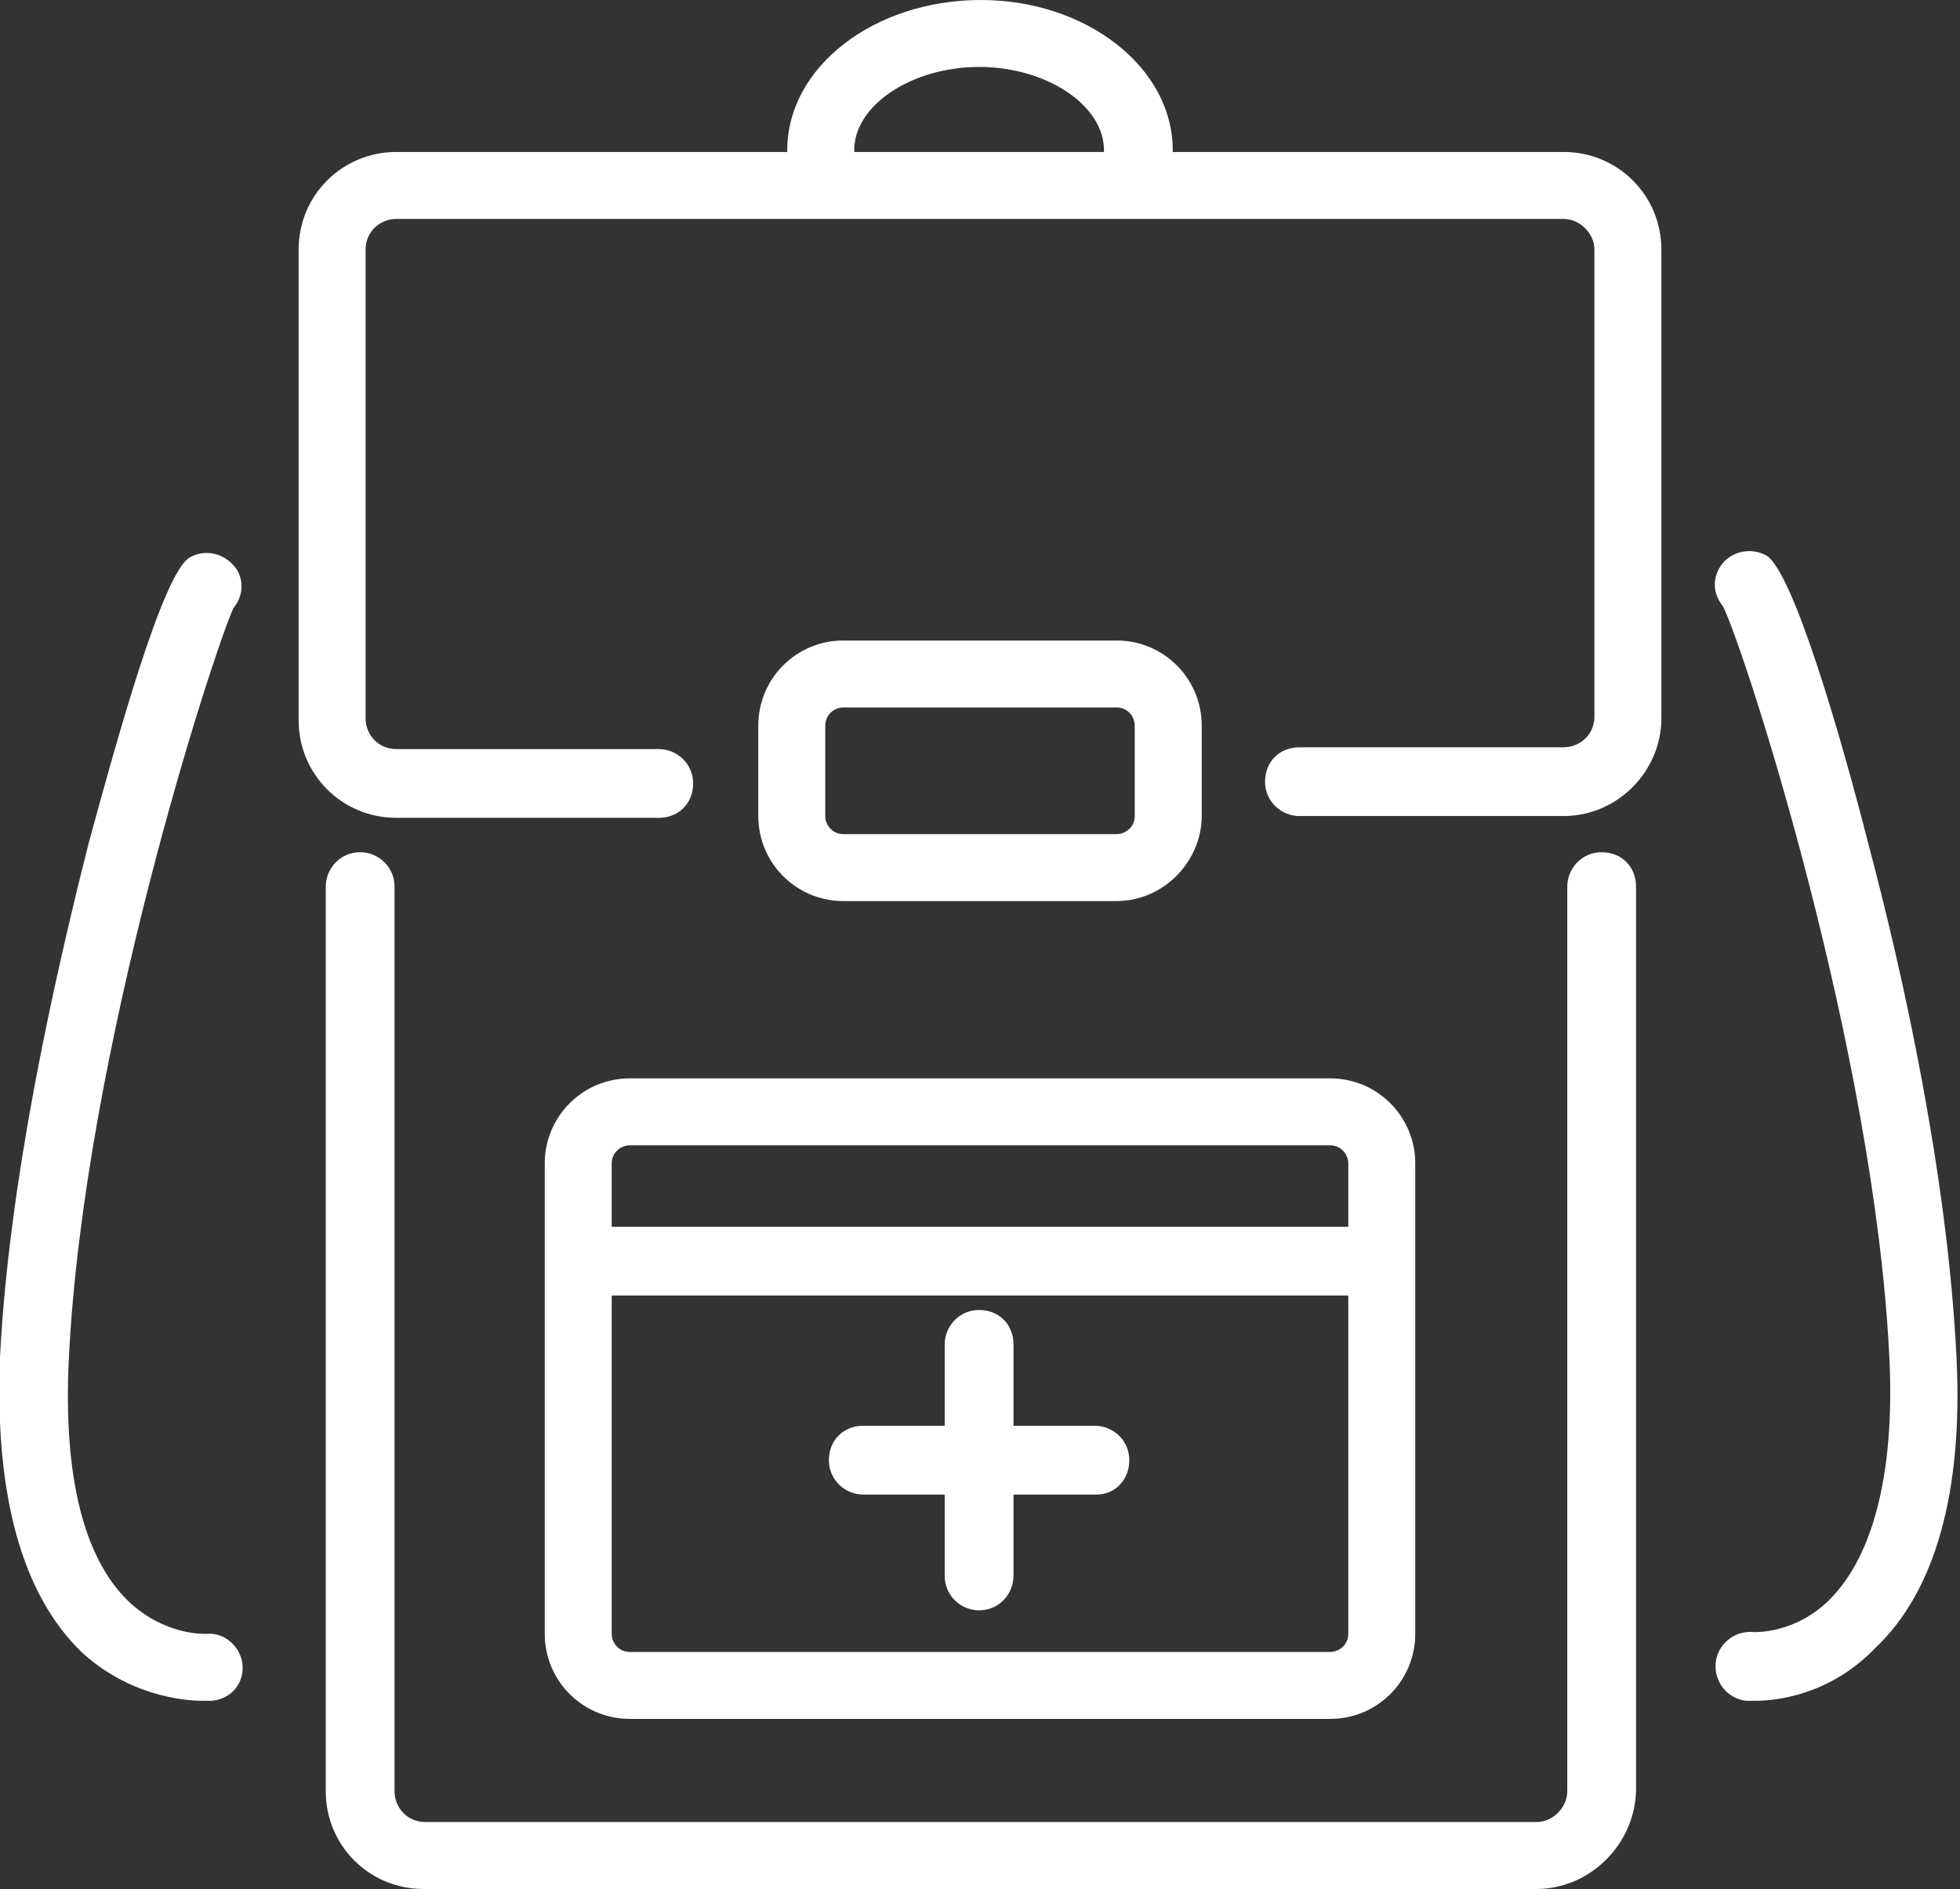 <?xml version="1.0" encoding="utf-8"?>
<!-- Generator: Adobe Illustrator 20.1.0, SVG Export Plug-In . SVG Version: 6.00 Build 0)  -->
<svg version="1.1" id="レイヤー_1" xmlns="http://www.w3.org/2000/svg" xmlns:xlink="http://www.w3.org/1999/xlink" x="0px"
	 y="0px" viewBox="0 0 108.3 104.4" style="enable-background:new 0 0 108.3 104.4;" xml:space="preserve">
<rect x="0" y="0" width="108.3" height="104.4" fill="#333333" stroke="none"/>
<style type="text/css">
	.st0{fill:#FFFFFF;}
</style>
<g>
	<path class="st0" d="M86.4,45.1H71.8c-1,0-1.9-0.8-1.9-1.9s0.8-1.9,1.9-1.9h14.6c0.9,0,1.7-0.7,1.7-1.7V13.8c0-0.9-0.8-1.7-1.7-1.7
		H21.9c-0.9,0-1.7,0.7-1.7,1.7v25.9c0,0.9,0.7,1.7,1.7,1.7h14.5c1,0,1.9,0.8,1.9,1.9s-0.8,1.9-1.9,1.9H21.9c-3,0-5.4-2.4-5.4-5.4
		V13.8c0-3,2.4-5.4,5.4-5.4h64.5c3,0,5.4,2.4,5.4,5.4v25.9C91.8,42.6,89.4,45.1,86.4,45.1z"/>
	<path class="st0" d="M64.3,10.9l-3.5-1.4c0.2-0.4,0.2-0.8,0.2-1.2c0-2.5-3.2-4.6-6.9-4.6s-6.9,2.1-6.9,4.6c0,0.4,0.1,0.8,0.2,1.2
		L44,10.9c-0.3-0.8-0.5-1.7-0.5-2.6c0-4.6,4.8-8.3,10.7-8.3C60,0,64.8,3.7,64.8,8.3C64.8,9.2,64.7,10.1,64.3,10.9z"/>
	<path class="st0" d="M61.7,49.8H46.6c-2.6,0-4.7-2.1-4.7-4.7v-5c0-2.6,2.1-4.7,4.7-4.7h15.1c2.6,0,4.7,2.1,4.7,4.7v5
		C66.4,47.6,64.3,49.8,61.7,49.8z M46.6,39.1c-0.5,0-1,0.4-1,1v5c0,0.5,0.4,1,1,1h15.1c0.5,0,1-0.4,1-1v-5c0-0.5-0.4-1-1-1H46.6z"/>
	<path class="st0" d="M73.5,95H34.8c-2.6,0-4.7-2.1-4.7-4.7v-26c0-2.6,2.1-4.7,4.7-4.7h38.7c2.6,0,4.7,2.1,4.7,4.7v26
		C78.2,92.9,76.1,95,73.5,95z M34.8,63.3c-0.5,0-1,0.4-1,1v26c0,0.5,0.4,1,1,1h38.7c0.5,0,1-0.4,1-1v-26c0-0.5-0.4-1-1-1H34.8z"/>
	<rect x="32.2" y="67.8" class="st0" width="43.8" height="3.8"/>
	<path class="st0" d="M60.6,82.6H47.7c-1,0-1.9-0.8-1.9-1.9s0.8-1.9,1.9-1.9h12.8c1,0,1.9,0.8,1.9,1.9S61.6,82.6,60.6,82.6z"/>
	<path class="st0" d="M54.1,89c-1,0-1.9-0.8-1.9-1.9V74.3c0-1,0.8-1.9,1.9-1.9s1.9,0.8,1.9,1.9v12.8C56,88.1,55.2,89,54.1,89z"/>
	<path class="st0" d="M84.9,104.4H23.4c-3,0-5.4-2.4-5.4-5.4V49c0-1,0.8-1.9,1.9-1.9c1,0,1.9,0.8,1.9,1.9v50c0,0.9,0.7,1.7,1.7,1.7
		h61.4c0.9,0,1.7-0.8,1.7-1.7V49c0-1,0.8-1.9,1.9-1.9s1.9,0.8,1.9,1.9v50C90.3,102,87.8,104.4,84.9,104.4z"/>
	<path class="st0" d="M11.2,94c-1.1,0-4.1-0.3-6.7-2.7C1.2,88.1-0.3,82.6,0,75C0.5,65.2,3,54.1,4.9,46.6c1.5-5.5,4.1-15,5.6-15.8
		c0.9-0.5,2-0.2,2.6,0.7c0.4,0.7,0.3,1.5-0.2,2.1C11.8,36,4.6,58.1,3.8,75.2c-0.3,6.3,0.8,10.9,3.3,13.3c2,1.9,4.2,1.8,4.3,1.8
		c1-0.1,1.9,0.7,2,1.7c0.1,1-0.6,1.9-1.7,2C11.7,94,11.5,94,11.2,94z M12.5,34.1C12.5,34.1,12.5,34.1,12.5,34.1
		C12.5,34.1,12.5,34.1,12.5,34.1z M12.5,34.1L12.5,34.1z"/>
	<path class="st0" d="M97,94c-0.3,0-0.4,0-0.5,0c-1-0.1-1.8-1-1.7-2.1c0.1-1,1-1.8,2.1-1.7c0.1,0,2.3,0.1,4.2-1.8
		c2.4-2.4,3.6-7,3.3-13.3c-0.8-17-8-39.2-9.2-41.6c-0.5-0.6-0.6-1.4-0.2-2.1c0.5-0.9,1.7-1.2,2.6-0.7c1.5,0.9,4.2,10.3,5.6,15.8
		c2,7.5,4.4,18.5,4.9,28.4c0.4,7.6-1.2,13.1-4.5,16.2C101.1,93.7,98.1,94,97,94z M95.8,34.1C95.8,34.1,95.8,34.1,95.8,34.1
		C95.8,34.1,95.8,34.1,95.8,34.1z"/>
</g>
</svg>
